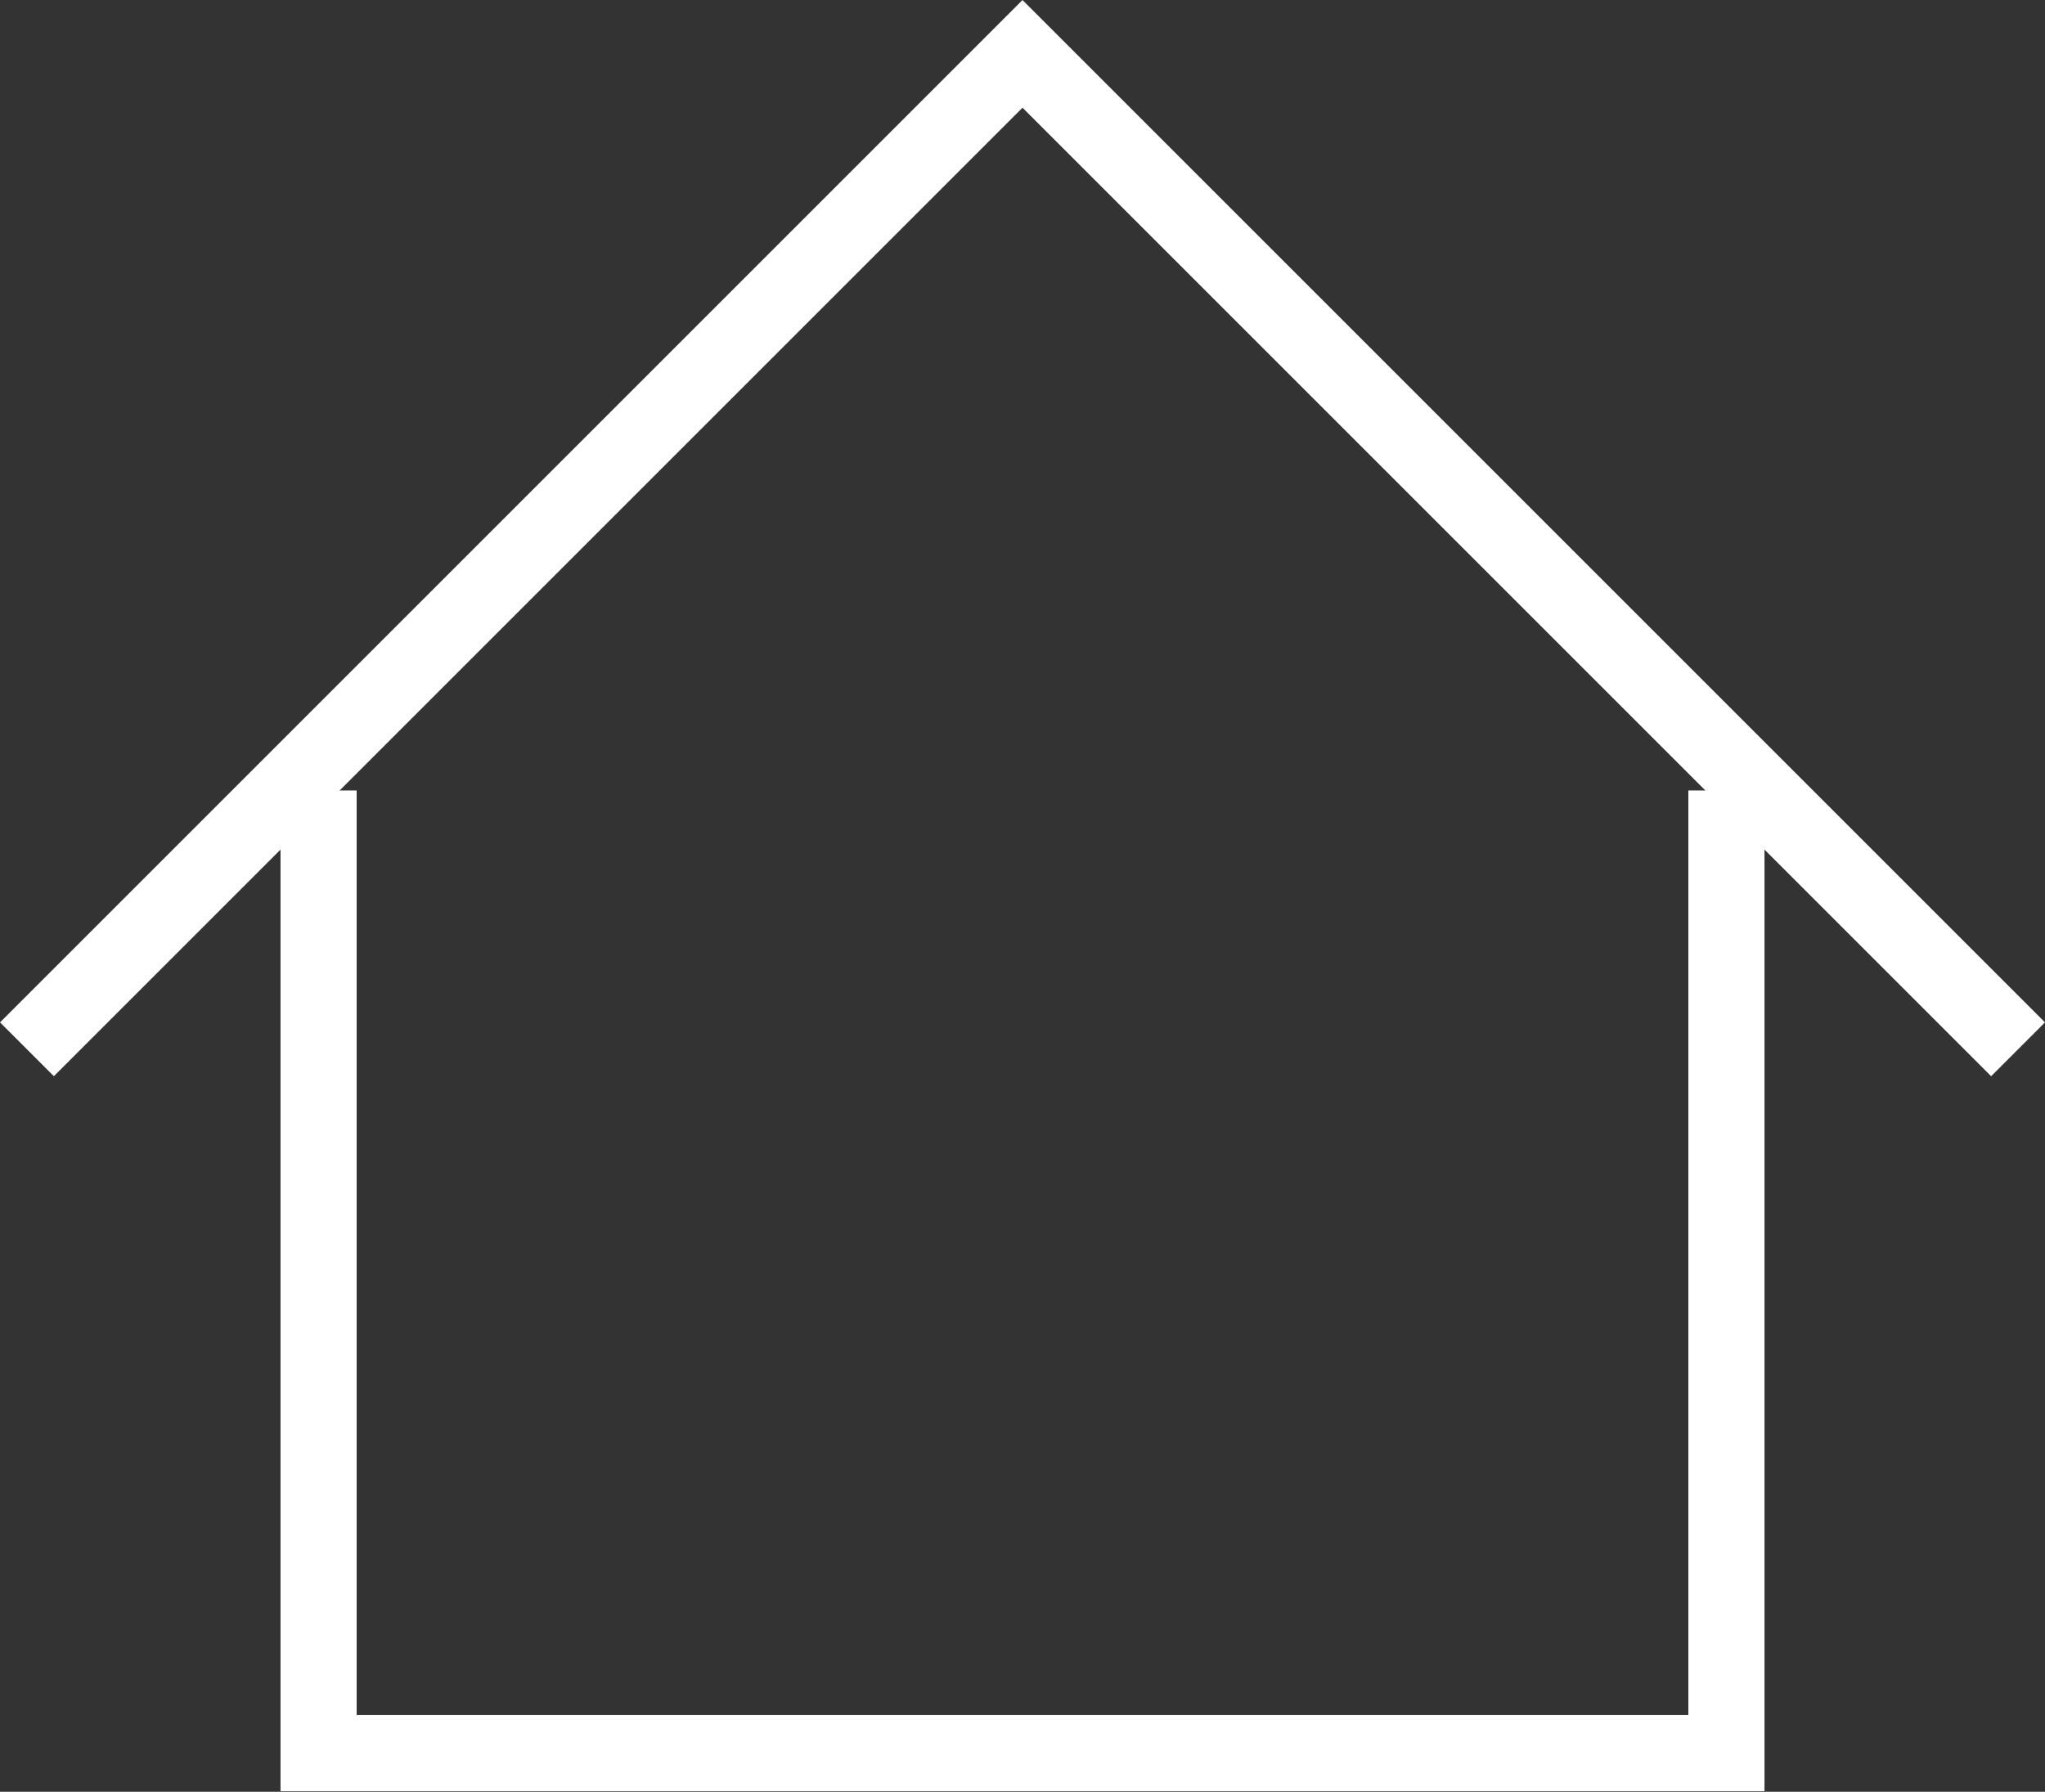 <svg xmlns="http://www.w3.org/2000/svg" viewBox="0 0 17.46 15.3"><rect x="0" y="0" width="17.46" height="15.3" fill="#333333" stroke="none"/><defs><style>.cls-1{fill:none;stroke:#fff;stroke-miterlimit:10;stroke-width:0.65px;}</style></defs><g id="Capa_2" data-name="Capa 2"><g id="Capa_1-2" data-name="Capa 1"><polyline class="cls-1" points="14.74 6.75 14.74 14.97 2.72 14.97 2.72 6.75"/><polyline class="cls-1" points="0.23 8.96 8.73 0.46 17.23 8.96"/></g></g></svg>